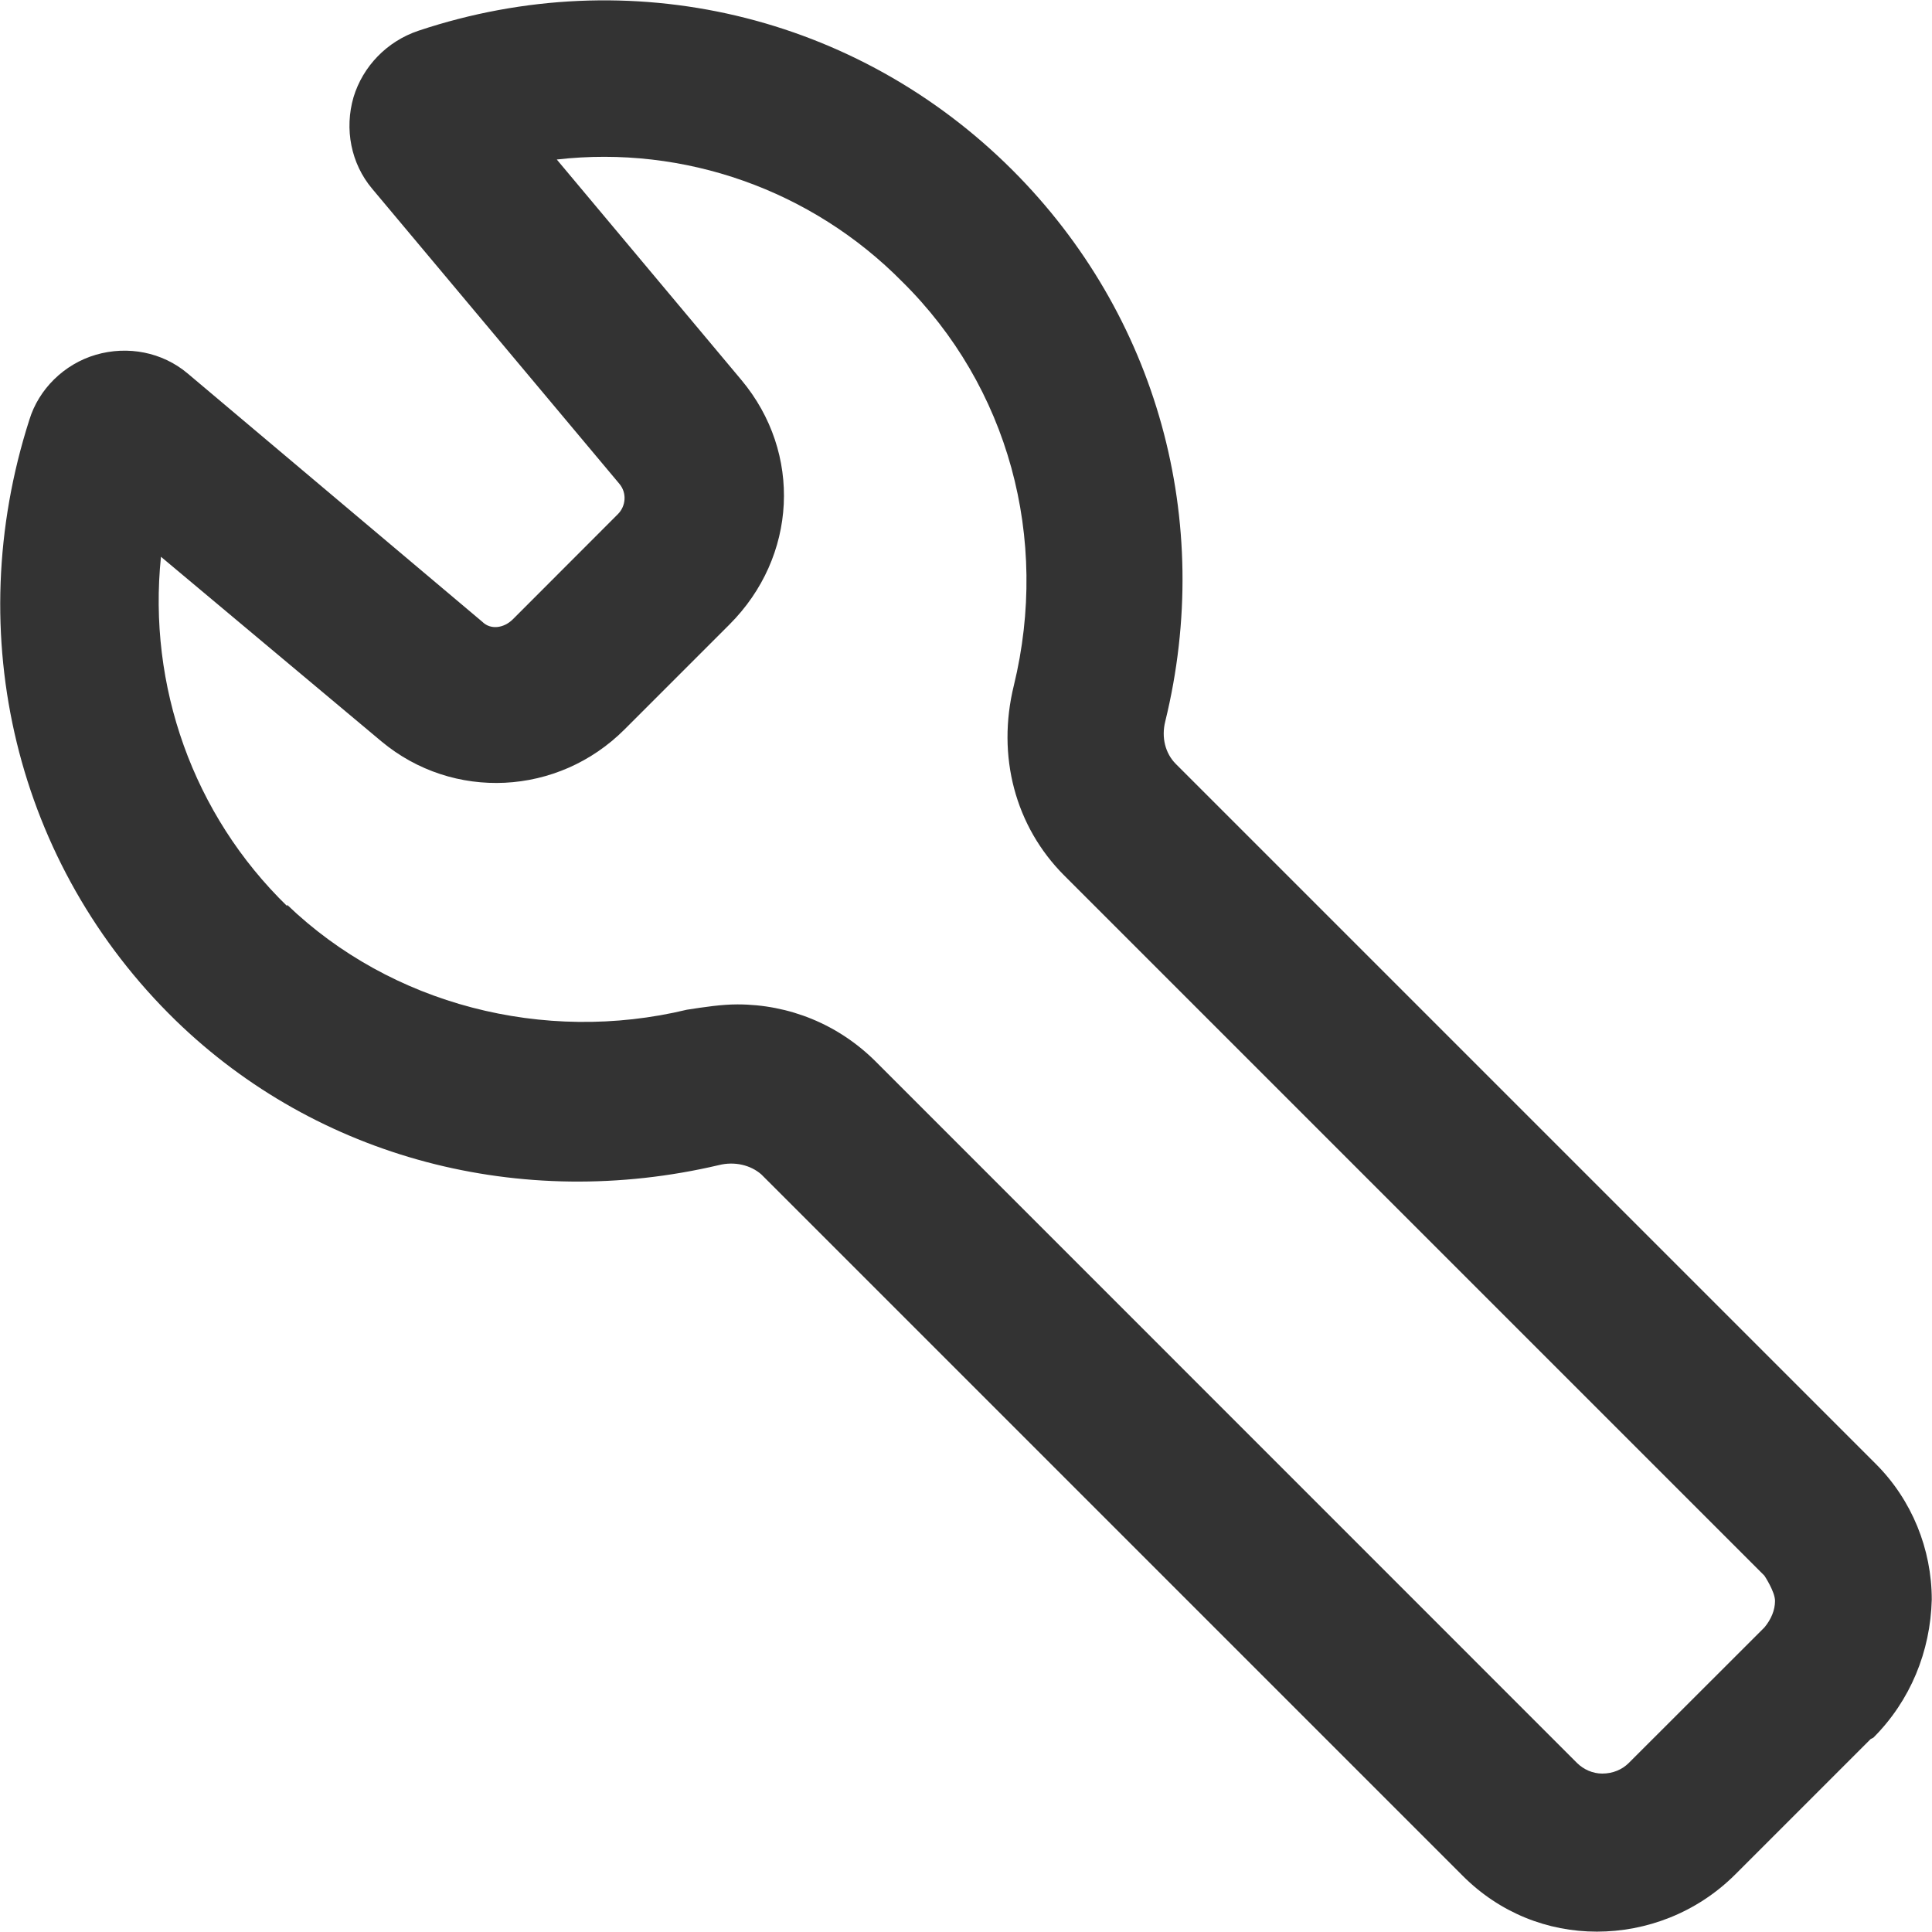 <svg width="16" height="16" viewBox="0 0 16 16" fill="none" xmlns="http://www.w3.org/2000/svg">
<path d="M15.514 14.391C15.822 14.083 15.987 13.676 15.998 13.247C15.998 12.829 15.833 12.422 15.536 12.125L9.738 6.327C9.65 6.239 9.617 6.107 9.65 5.975C10.057 4.313 9.584 2.608 8.385 1.409C7.097 0.122 5.216 -0.329 3.467 0.254C3.203 0.342 3.005 0.551 2.928 0.804C2.851 1.068 2.906 1.354 3.082 1.563L5.128 4.005C5.194 4.082 5.183 4.192 5.117 4.258L4.248 5.128C4.171 5.205 4.061 5.216 3.995 5.15L1.553 3.092C1.344 2.916 1.058 2.861 0.794 2.938C0.53 3.015 0.32 3.224 0.243 3.477C-0.329 5.26 0.133 7.163 1.454 8.45C2.631 9.594 4.314 10.034 5.953 9.649C6.085 9.616 6.217 9.649 6.305 9.726L12.114 15.535C12.422 15.843 12.818 15.997 13.225 15.997C13.632 15.997 14.05 15.843 14.37 15.524L15.492 14.402L15.514 14.391ZM2.378 7.504C1.597 6.745 1.223 5.678 1.333 4.611L3.159 6.14C3.753 6.635 4.622 6.591 5.172 6.041L6.041 5.172C6.602 4.611 6.646 3.752 6.14 3.147L4.611 1.321C5.667 1.2 6.723 1.574 7.472 2.333C8.352 3.202 8.693 4.457 8.396 5.678C8.253 6.261 8.407 6.844 8.814 7.251L14.612 13.049C14.612 13.049 14.7 13.181 14.7 13.258C14.7 13.335 14.667 13.412 14.612 13.478L13.489 14.6C13.434 14.655 13.357 14.688 13.269 14.688C13.192 14.688 13.115 14.655 13.06 14.6L7.252 8.791C6.943 8.483 6.536 8.318 6.107 8.318C5.975 8.318 5.832 8.34 5.689 8.362C4.501 8.648 3.236 8.318 2.378 7.493V7.504Z" fill="#333333"/>
</svg>
